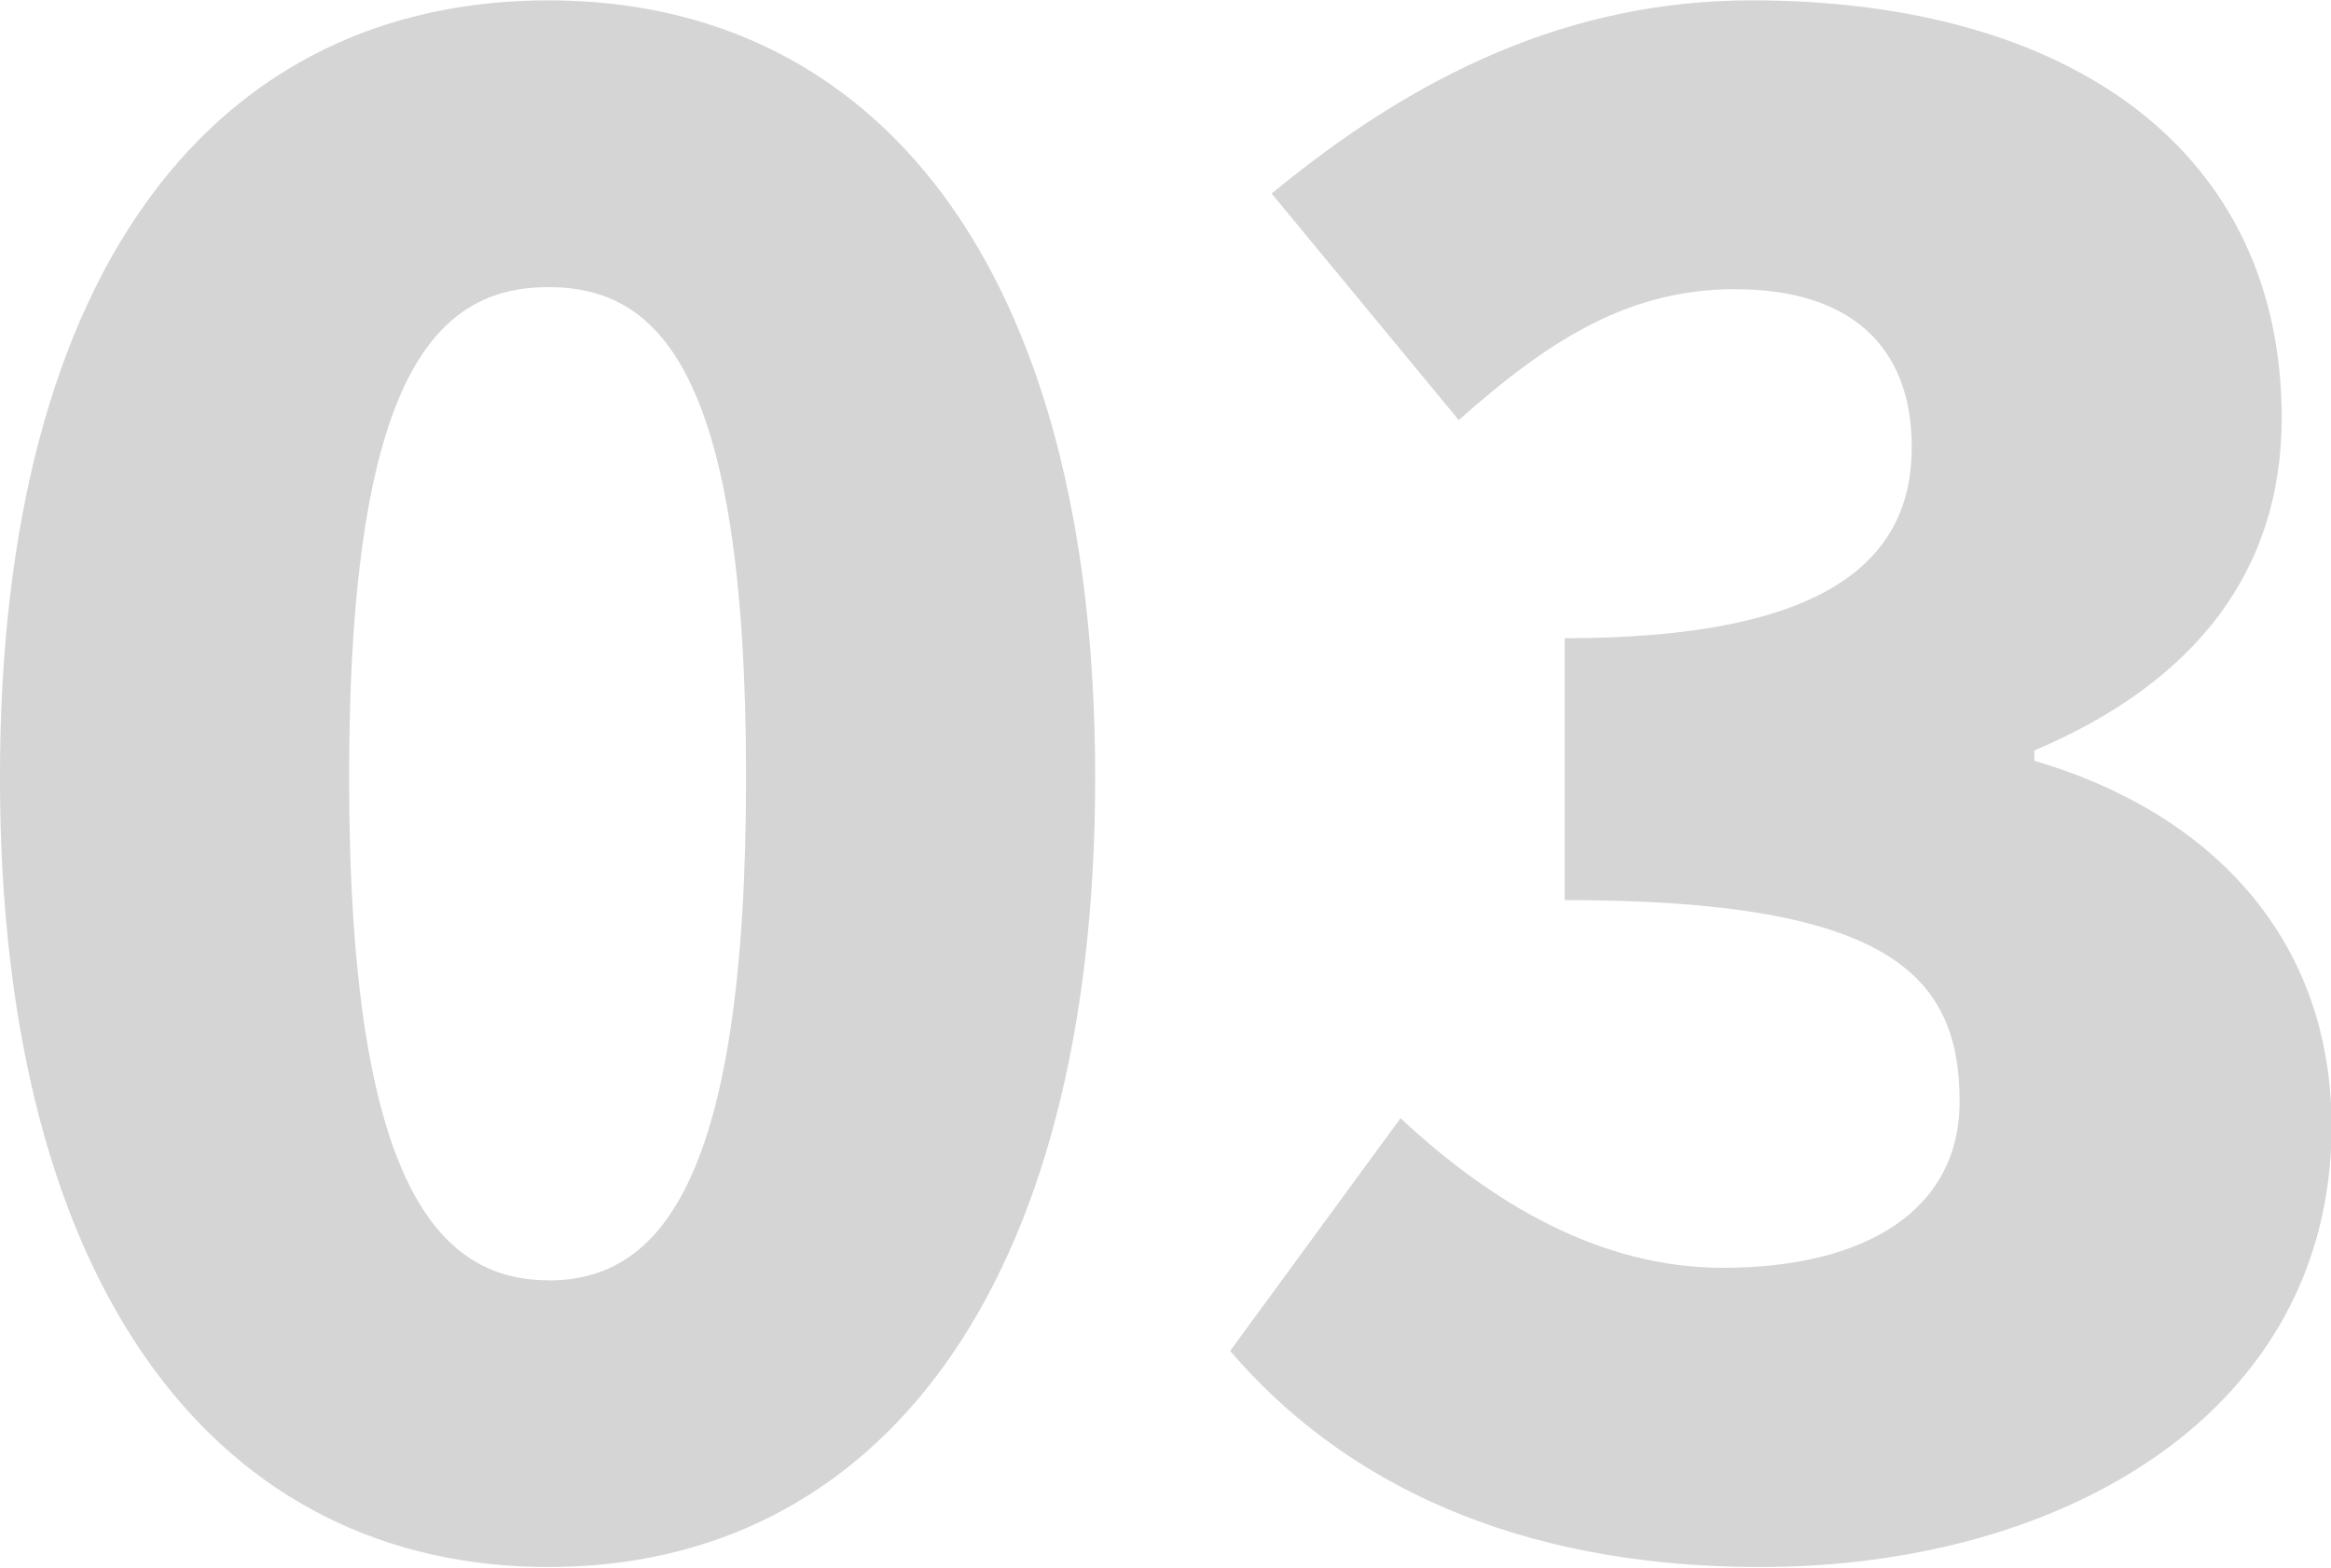 <svg xmlns="http://www.w3.org/2000/svg" width="53.843" height="36.219" viewBox="0 0 53.843 36.219">
  <defs>
    <style>
      .cls-1 {
        fill: #d5d5d5;
        fill-rule: evenodd;
      }
    </style>
  </defs>
  <path id="_03" data-name="03" class="cls-1" d="M234.391,138.422c7.537,0,12.625-6.336,12.625-18.242,0-11.857-5.088-17.953-12.625-17.953-7.584,0-12.673,6.048-12.673,17.953S226.807,138.422,234.391,138.422Zm0-6.625c-2.544,0-4.608-2.208-4.608-11.617s2.064-11.328,4.608-11.328,4.561,1.92,4.561,11.328S236.935,131.8,234.391,131.8Zm27.984,6.625c7.105,0,13.2-3.648,13.2-10.177,0-4.464-2.928-7.3-6.864-8.449v-0.24c3.744-1.584,5.712-4.176,5.712-7.68,0-6.145-4.848-9.649-12.241-9.649-4.224,0-7.777,1.728-11.089,4.464l4.321,5.233c2.16-1.92,3.984-3.024,6.384-3.024,2.64,0,4.08,1.3,4.08,3.648,0,2.592-1.92,4.416-8.016,4.416v6.049c7.488,0,9.121,1.728,9.121,4.656,0,2.5-2.161,3.84-5.473,3.84-2.784,0-5.28-1.44-7.441-3.456l-3.936,5.377C252.726,136.454,256.711,138.422,262.375,138.422Z" transform="translate(-221.719 -102.219)"/>
</svg>
